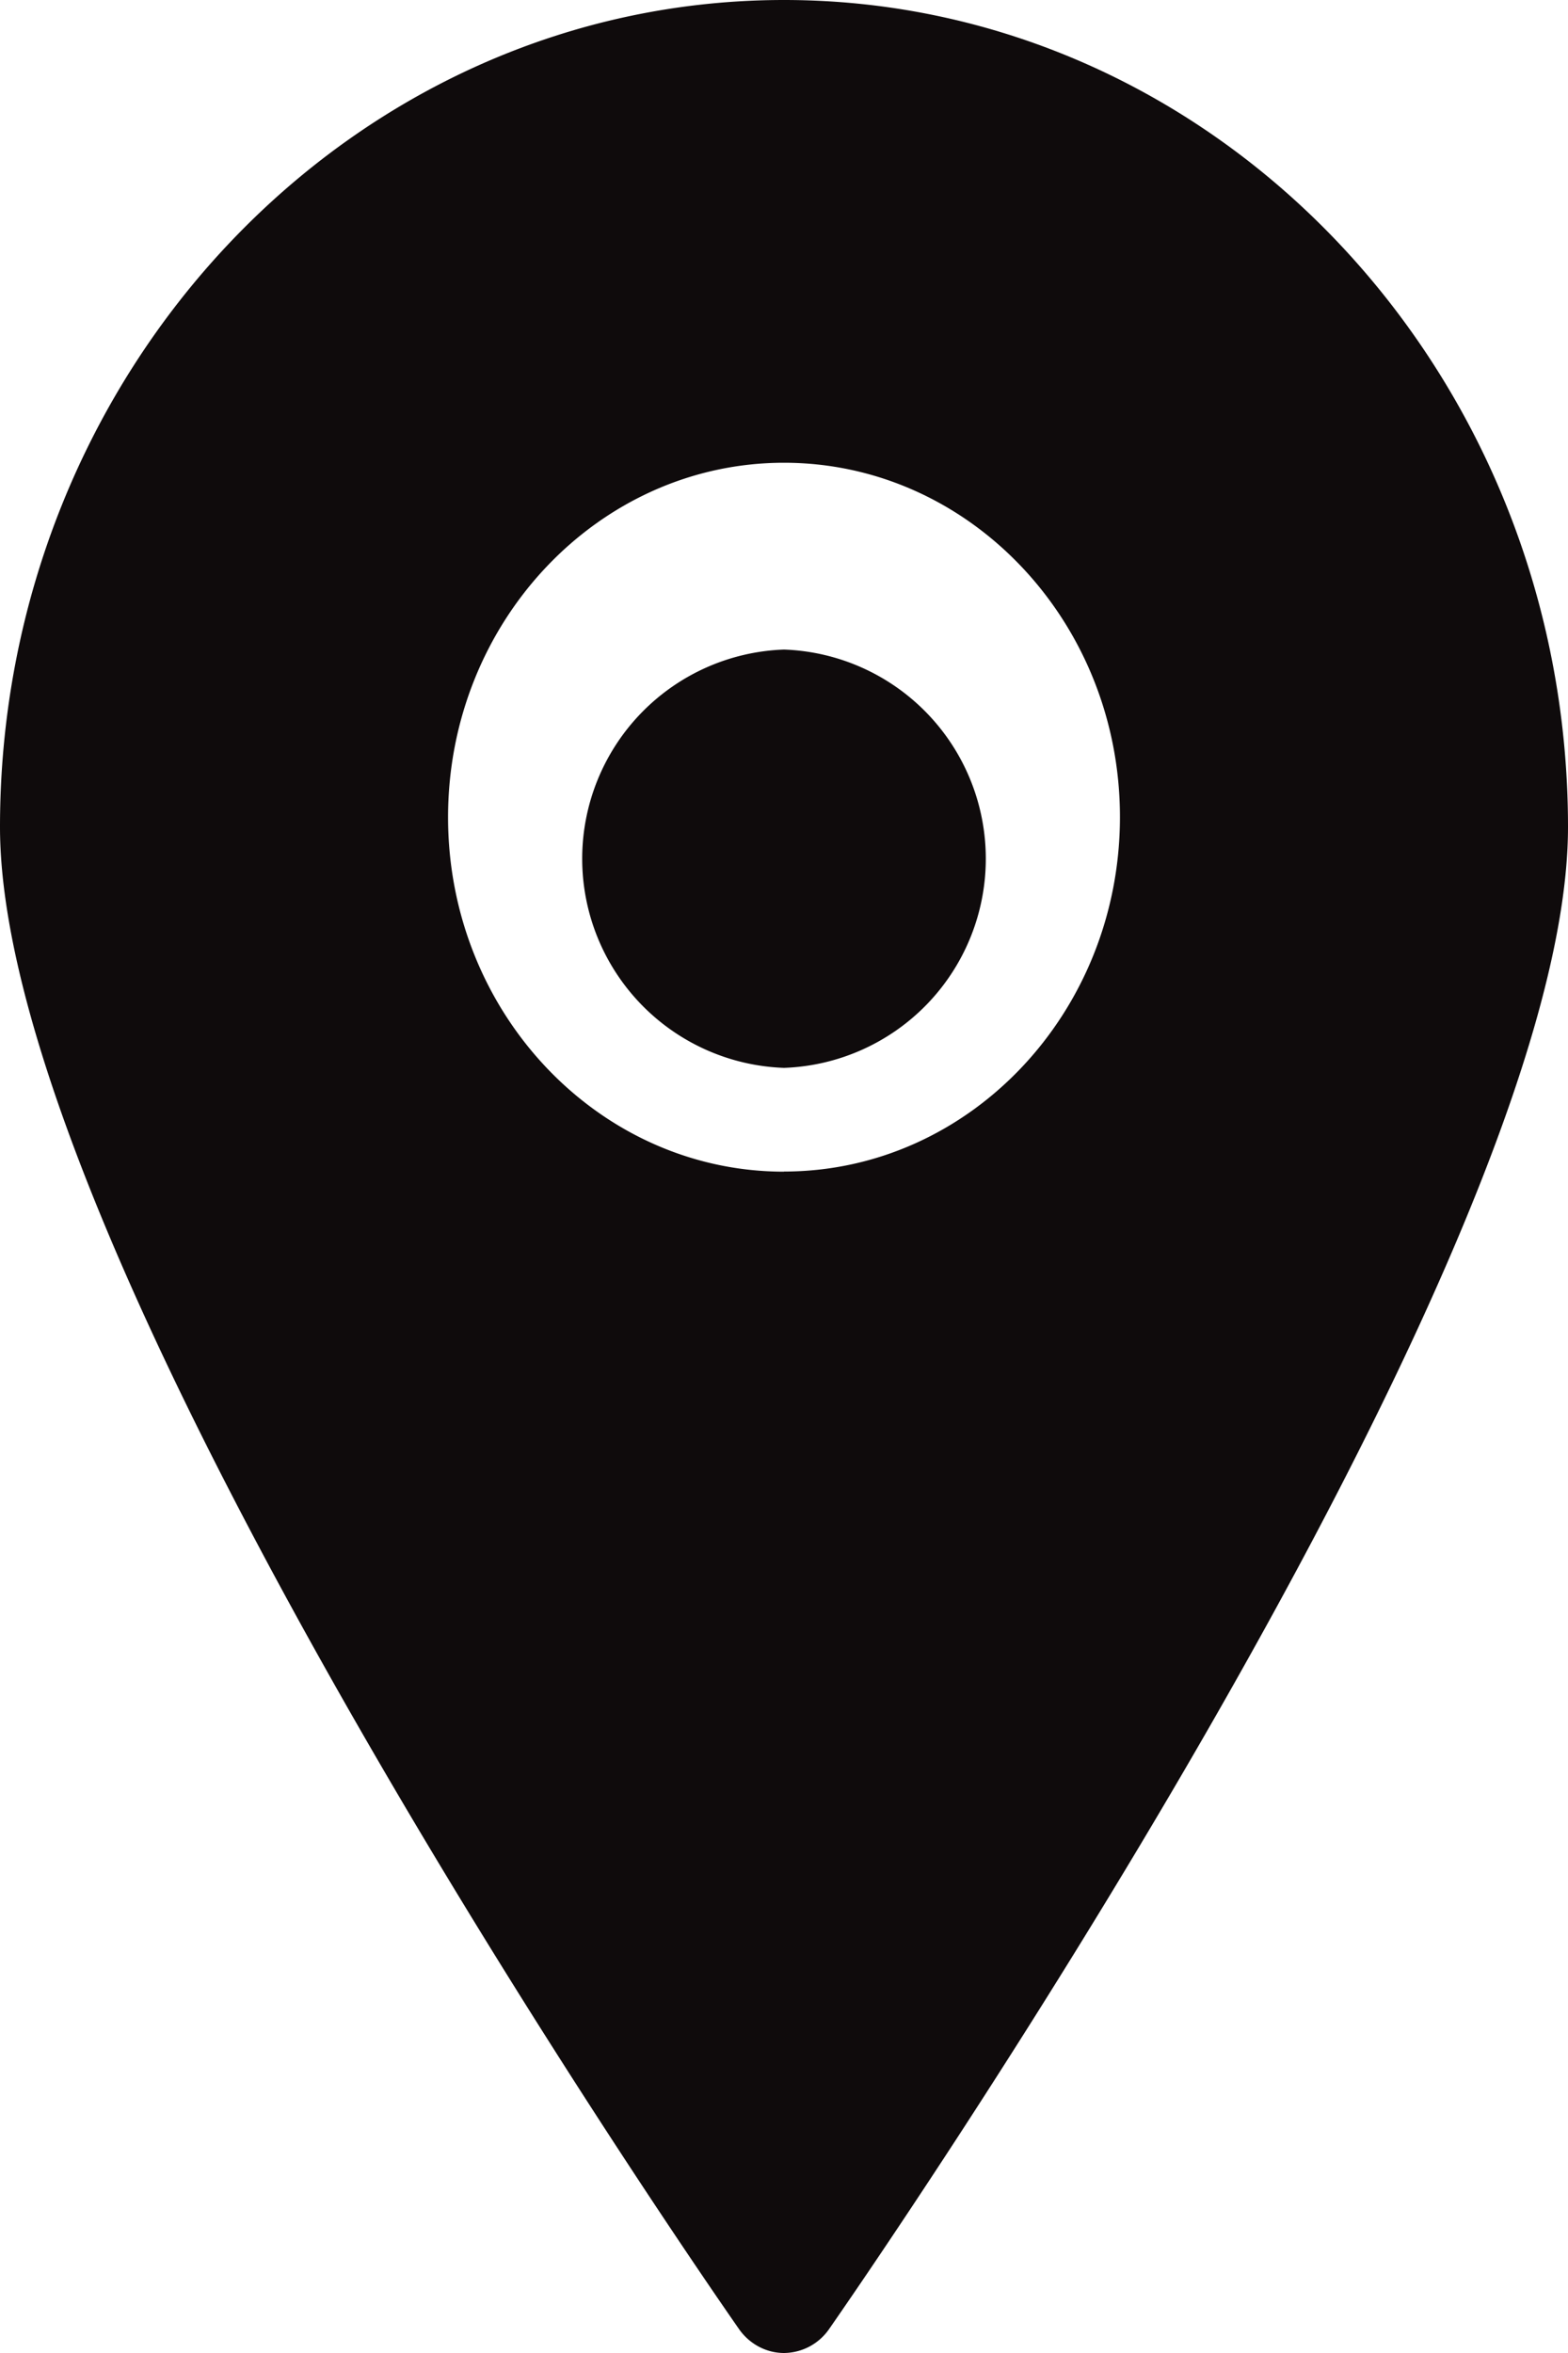 <svg xmlns="http://www.w3.org/2000/svg" width="12" height="18" fill="none"><path fill="#0F0B0C" d="M6 4.969a1.601 1.601 0 0 0 0 3.2 1.601 1.601 0 0 0 0-3.2z"/><path fill="#0F0B0C" d="M6 0C2.691 0 0 2.839 0 6.326c0 3.354 5.424 11.159 5.655 11.49.08.115.209.184.345.184a.424.424 0 0 0 .345-.183C6.576 17.485 12 9.68 12 6.326 12 2.839 9.309 0 6 0zm0 8.963c-1.418 0-2.571-1.216-2.571-2.711C3.429 4.757 4.582 3.54 6 3.54c1.418 0 2.571 1.216 2.571 2.71 0 1.496-1.153 2.712-2.571 2.712z"/></svg>